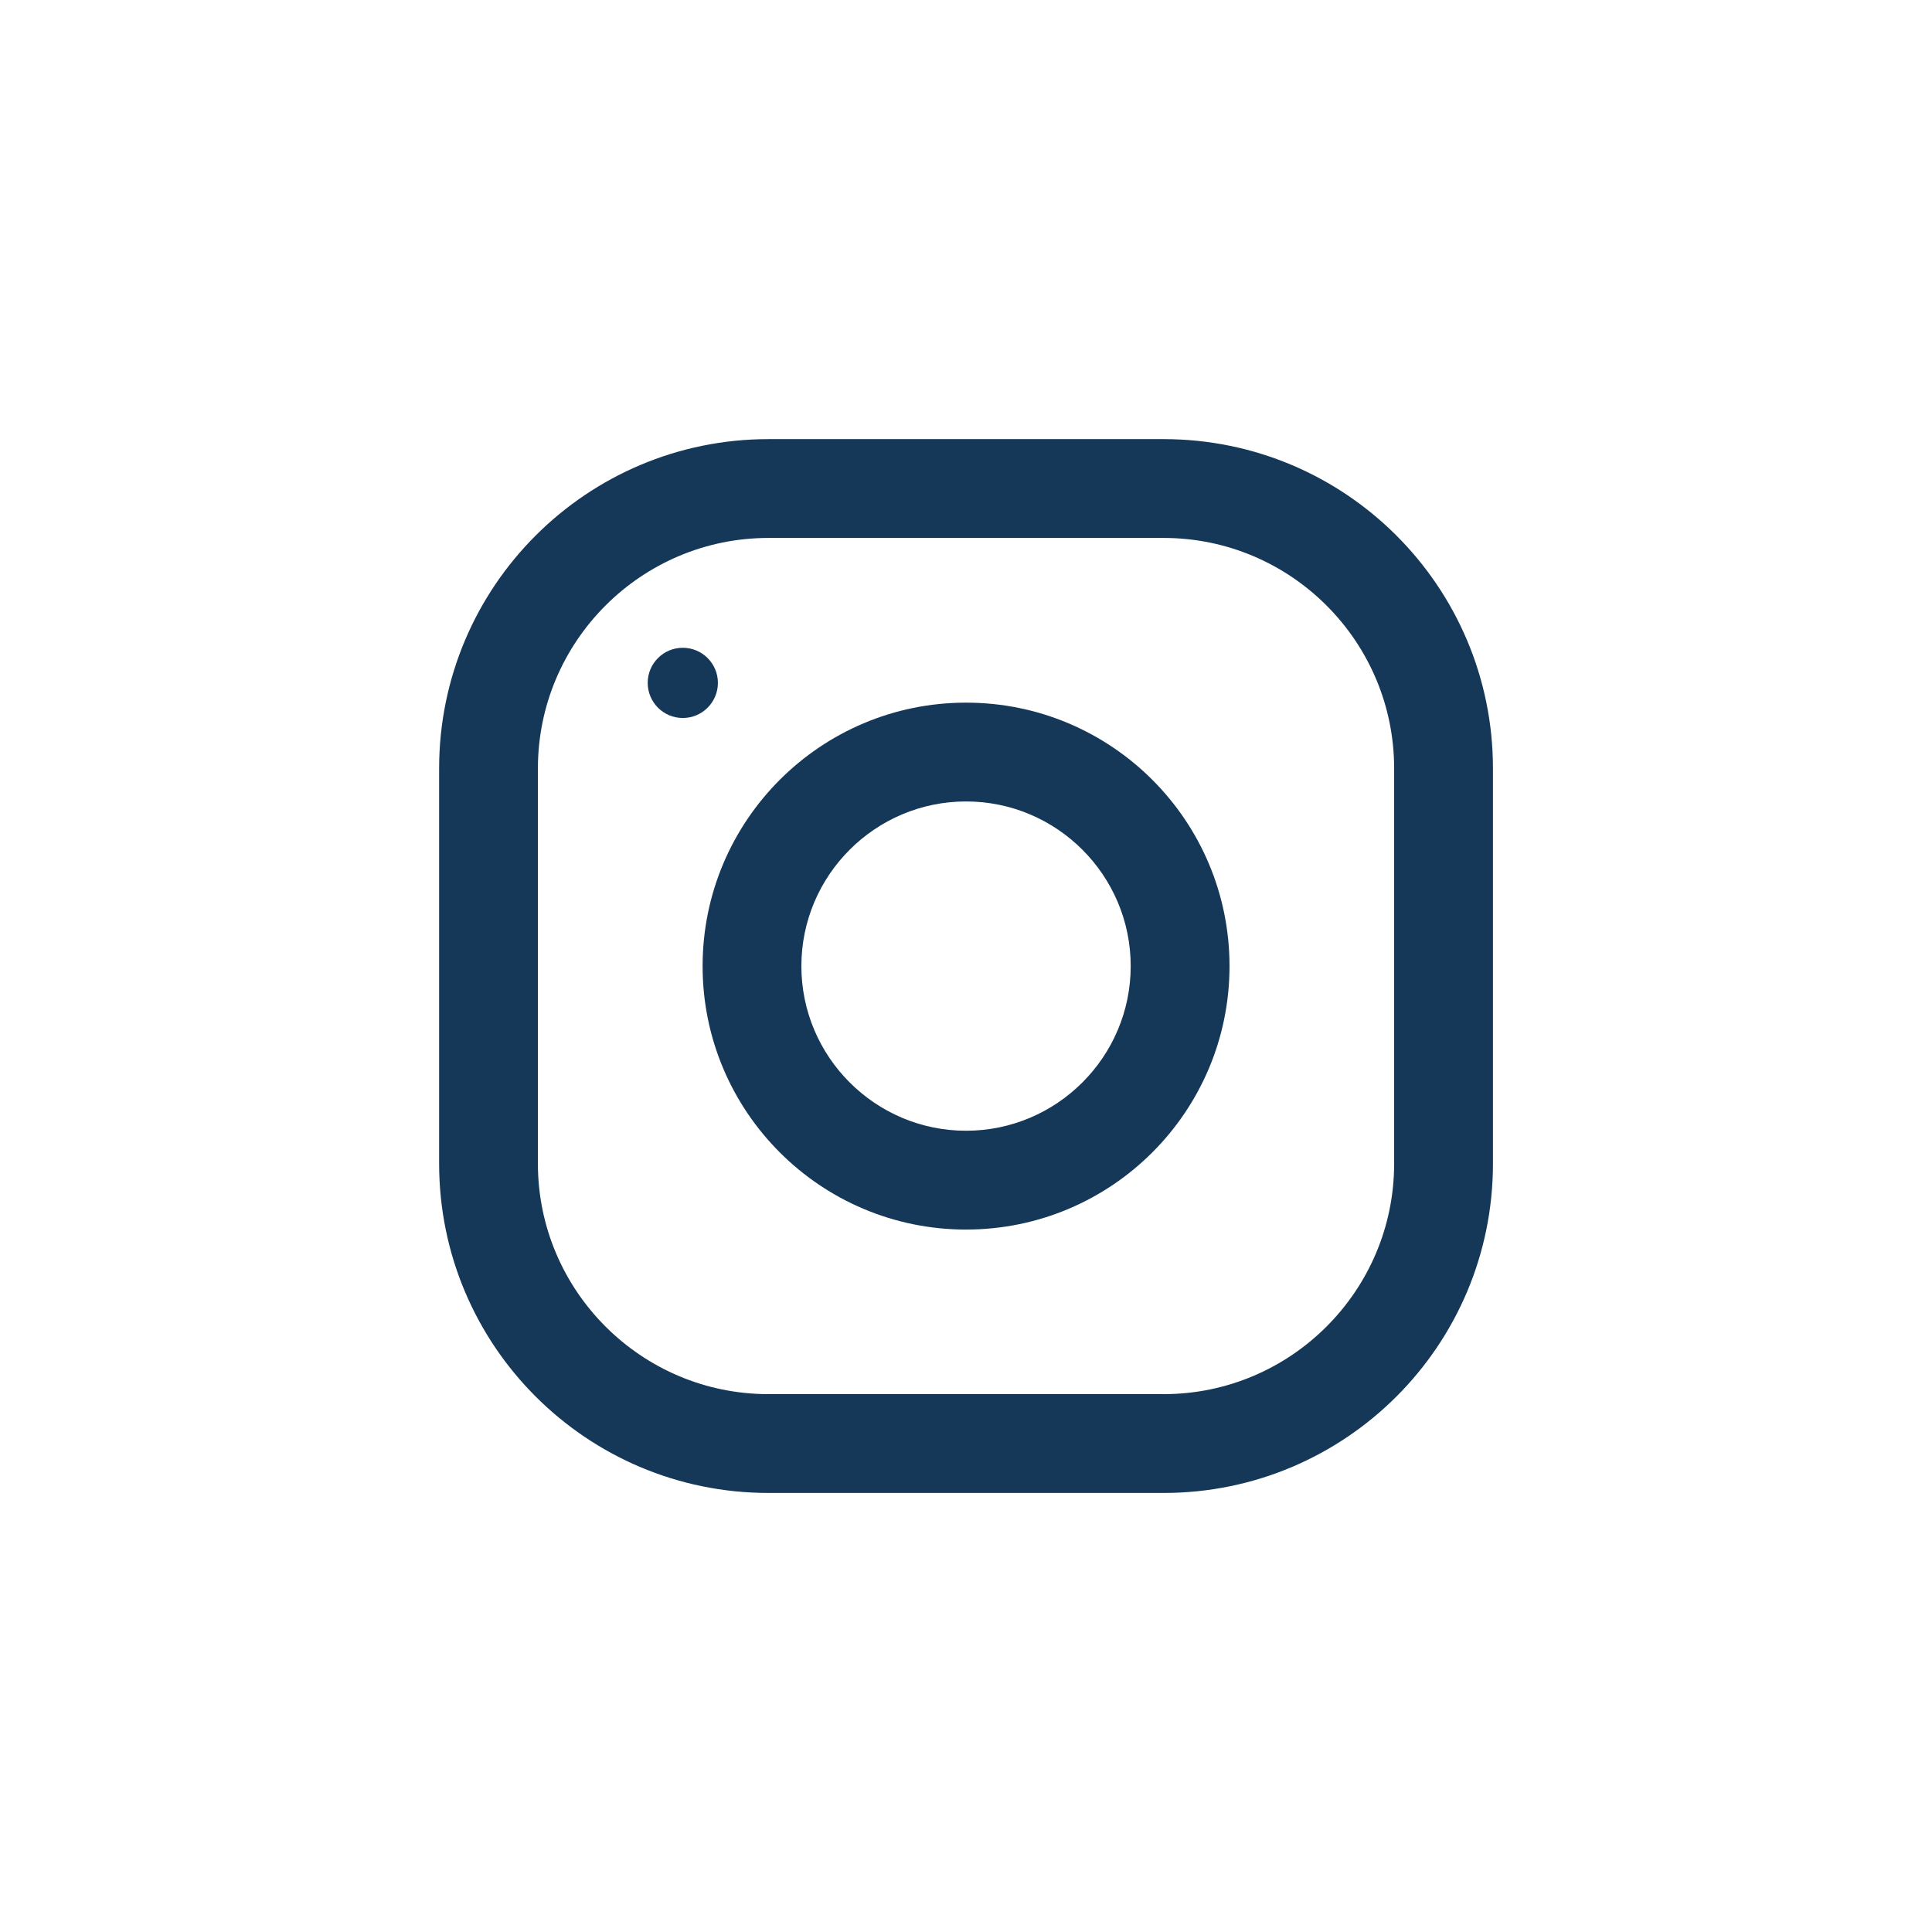 <svg width="48" height="48" viewBox="0 0 48 48" fill="none" xmlns="http://www.w3.org/2000/svg">
<g clip-path="url(#clip0)">
<path d="M19.092 10.91H28.91C33.428 10.91 37.092 14.574 37.092 19.092V28.91C37.092 33.428 33.428 37.092 28.91 37.092H19.092C14.574 37.092 10.91 33.428 10.91 28.91V19.092C10.91 14.574 14.574 10.91 19.092 10.91ZM13.364 28.91C13.364 32.068 15.934 34.637 19.092 34.637H28.91C32.068 34.637 34.637 32.068 34.637 28.91V19.092C34.637 15.934 32.068 13.365 28.91 13.365H19.092C15.934 13.365 13.364 15.934 13.364 19.092V28.91Z" fill="#153758"/>
<path d="M24.001 17.457C27.616 17.457 30.547 20.388 30.547 24.003C30.547 27.617 27.616 30.548 24.001 30.548C20.387 30.548 17.456 27.617 17.456 24.003C17.456 20.388 20.387 17.457 24.001 17.457ZM24.001 28.093C26.256 28.093 28.092 26.257 28.092 24.003C28.092 21.746 26.256 19.912 24.001 19.912C21.747 19.912 19.91 21.746 19.91 24.003C19.91 26.257 21.747 28.093 24.001 28.093Z" fill="#153758"/>
<path d="M16.964 17.838C16.482 17.838 16.092 17.448 16.092 16.966C16.092 16.484 16.482 16.094 16.964 16.094C17.445 16.094 17.836 16.484 17.836 16.966C17.836 17.448 17.445 17.838 16.964 17.838Z" fill="#153758"/>
</g>
<defs>
<clipPath id="clip0">
<rect width="26.182" height="26.182" fill="white" transform="matrix(-1 0 0 1 37.092 10.91)"/>
</clipPath>
</defs>
</svg>

